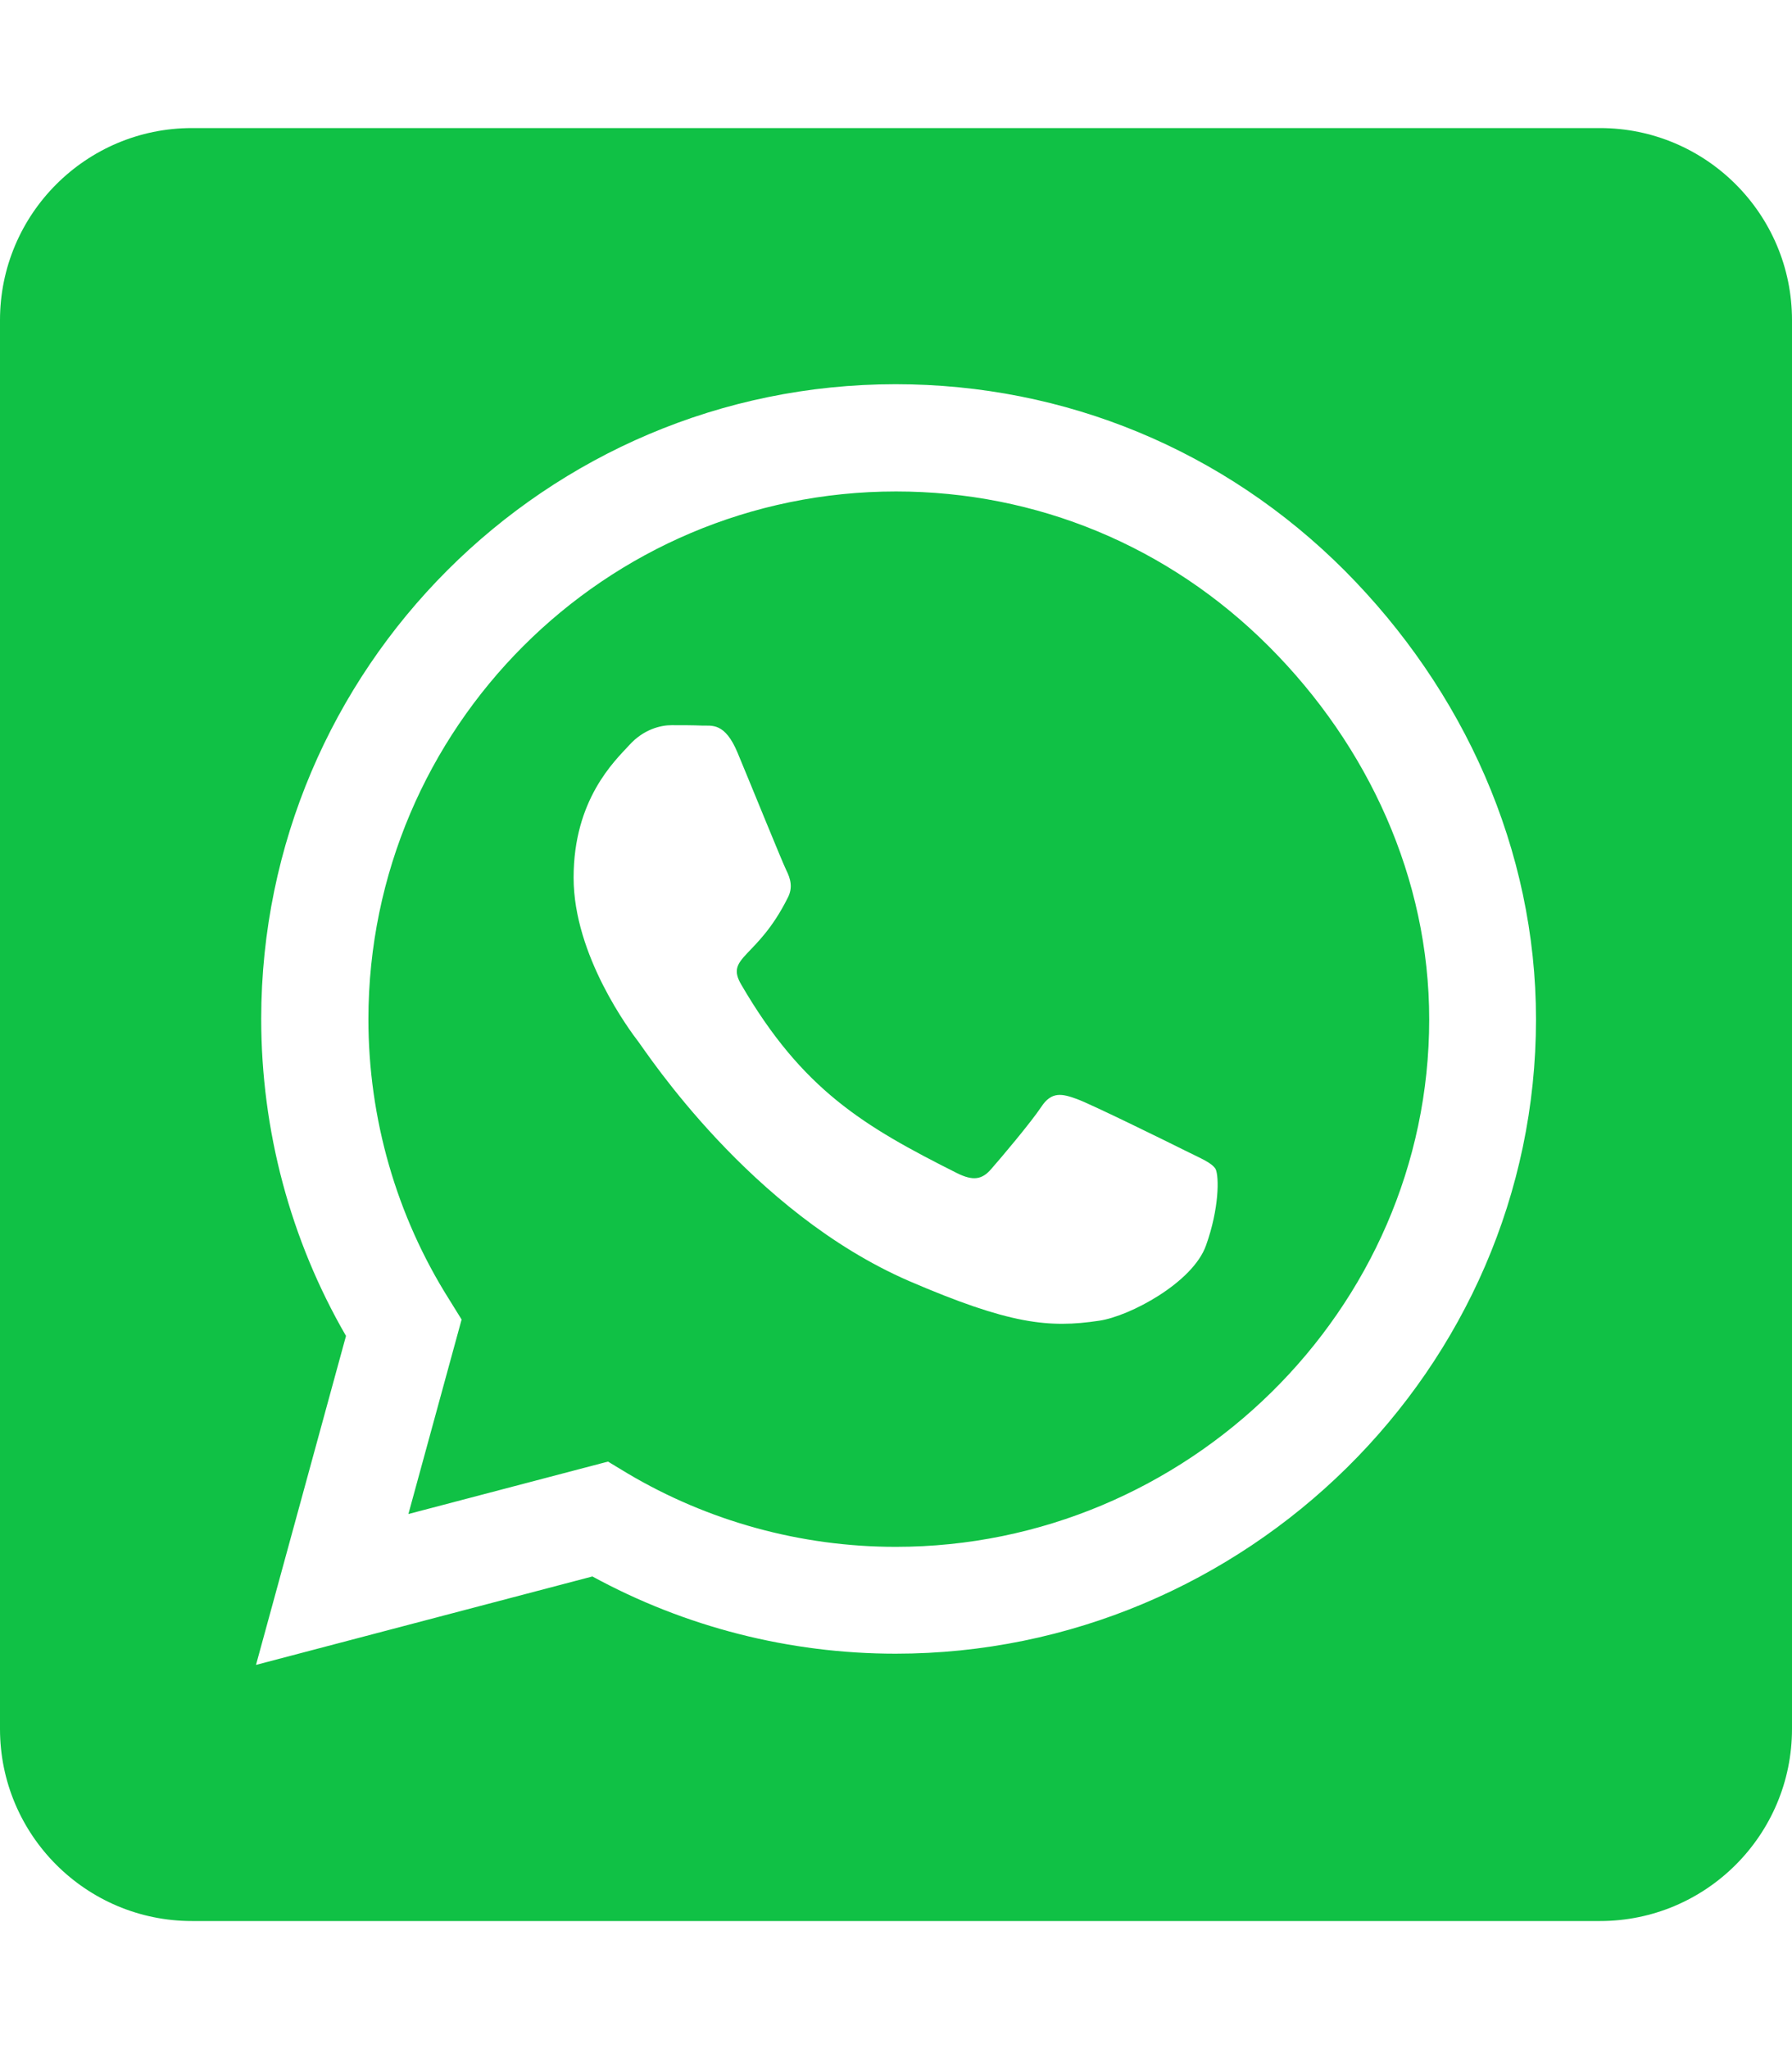 <?xml version="1.0" encoding="utf-8"?>
<!-- Generator: Adobe Illustrator 19.2.1, SVG Export Plug-In . SVG Version: 6.00 Build 0)  -->
<svg version="1.1" id="Camada_1" focusable="false" xmlns="http://www.w3.org/2000/svg" xmlns:xlink="http://www.w3.org/1999/xlink"
	 x="0px" y="0px" viewBox="0 0 448 512" style="enable-background:new 0 0 448 512;" xml:space="preserve">
<style type="text/css">
	.st0{fill:#10C145;}
</style>
<path class="st0" d="M224,122.8c-72.7,0-131.8,59.1-131.9,131.8c0,24.9,7,49.2,20.2,70.1l3.1,5l-13.3,48.6l49.9-13.1l4.8,2.9
	c20.2,12,43.4,18.4,67.1,18.4h0.1c72.6,0,133.3-59.1,133.3-131.8c0-35.2-15.2-68.3-40.1-93.2C292.2,136.5,259.2,122.8,224,122.8
	L224,122.8z M301.5,311.2c-3.3,9.3-19.1,17.7-26.7,18.8c-12.6,1.9-22.4,0.9-47.5-9.9c-39.7-17.2-65.7-57.2-67.7-59.8
	c-2-2.6-16.2-21.5-16.2-41s10.2-29.1,13.9-33.1c3.6-4,7.9-5,10.6-5c2.6,0,5.3,0,7.6,0.1c2.4,0.1,5.7-0.9,8.9,6.8
	c3.3,7.9,11.2,27.4,12.2,29.4s1.7,4.3,0.3,6.9c-7.6,15.2-15.7,14.6-11.6,21.6c15.3,26.3,30.6,35.4,53.9,47.1c4,2,6.3,1.7,8.6-1
	c2.3-2.6,9.9-11.6,12.5-15.5c2.6-4,5.3-3.3,8.9-2s23.1,10.9,27.1,12.9s6.6,3,7.6,4.6C304.8,294,304.8,302,301.5,311.2z M400,32H48
	C21.5,32,0,53.5,0,80v352c0,26.5,21.5,48,48,48h352c26.5,0,48-21.5,48-48V80C448,53.5,426.5,32,400,32z M223.9,413.2
	c-26.6,0-52.7-6.7-75.8-19.3L64,416l22.5-82.2c-13.9-24-21.2-51.3-21.2-79.3C65.4,167.1,136.5,96,223.9,96
	c42.4,0,82.2,16.5,112.2,46.5c29.9,30,47.9,69.8,47.9,112.2C384,342.1,311.3,413.2,223.9,413.2L223.9,413.2z"/>
</svg>

